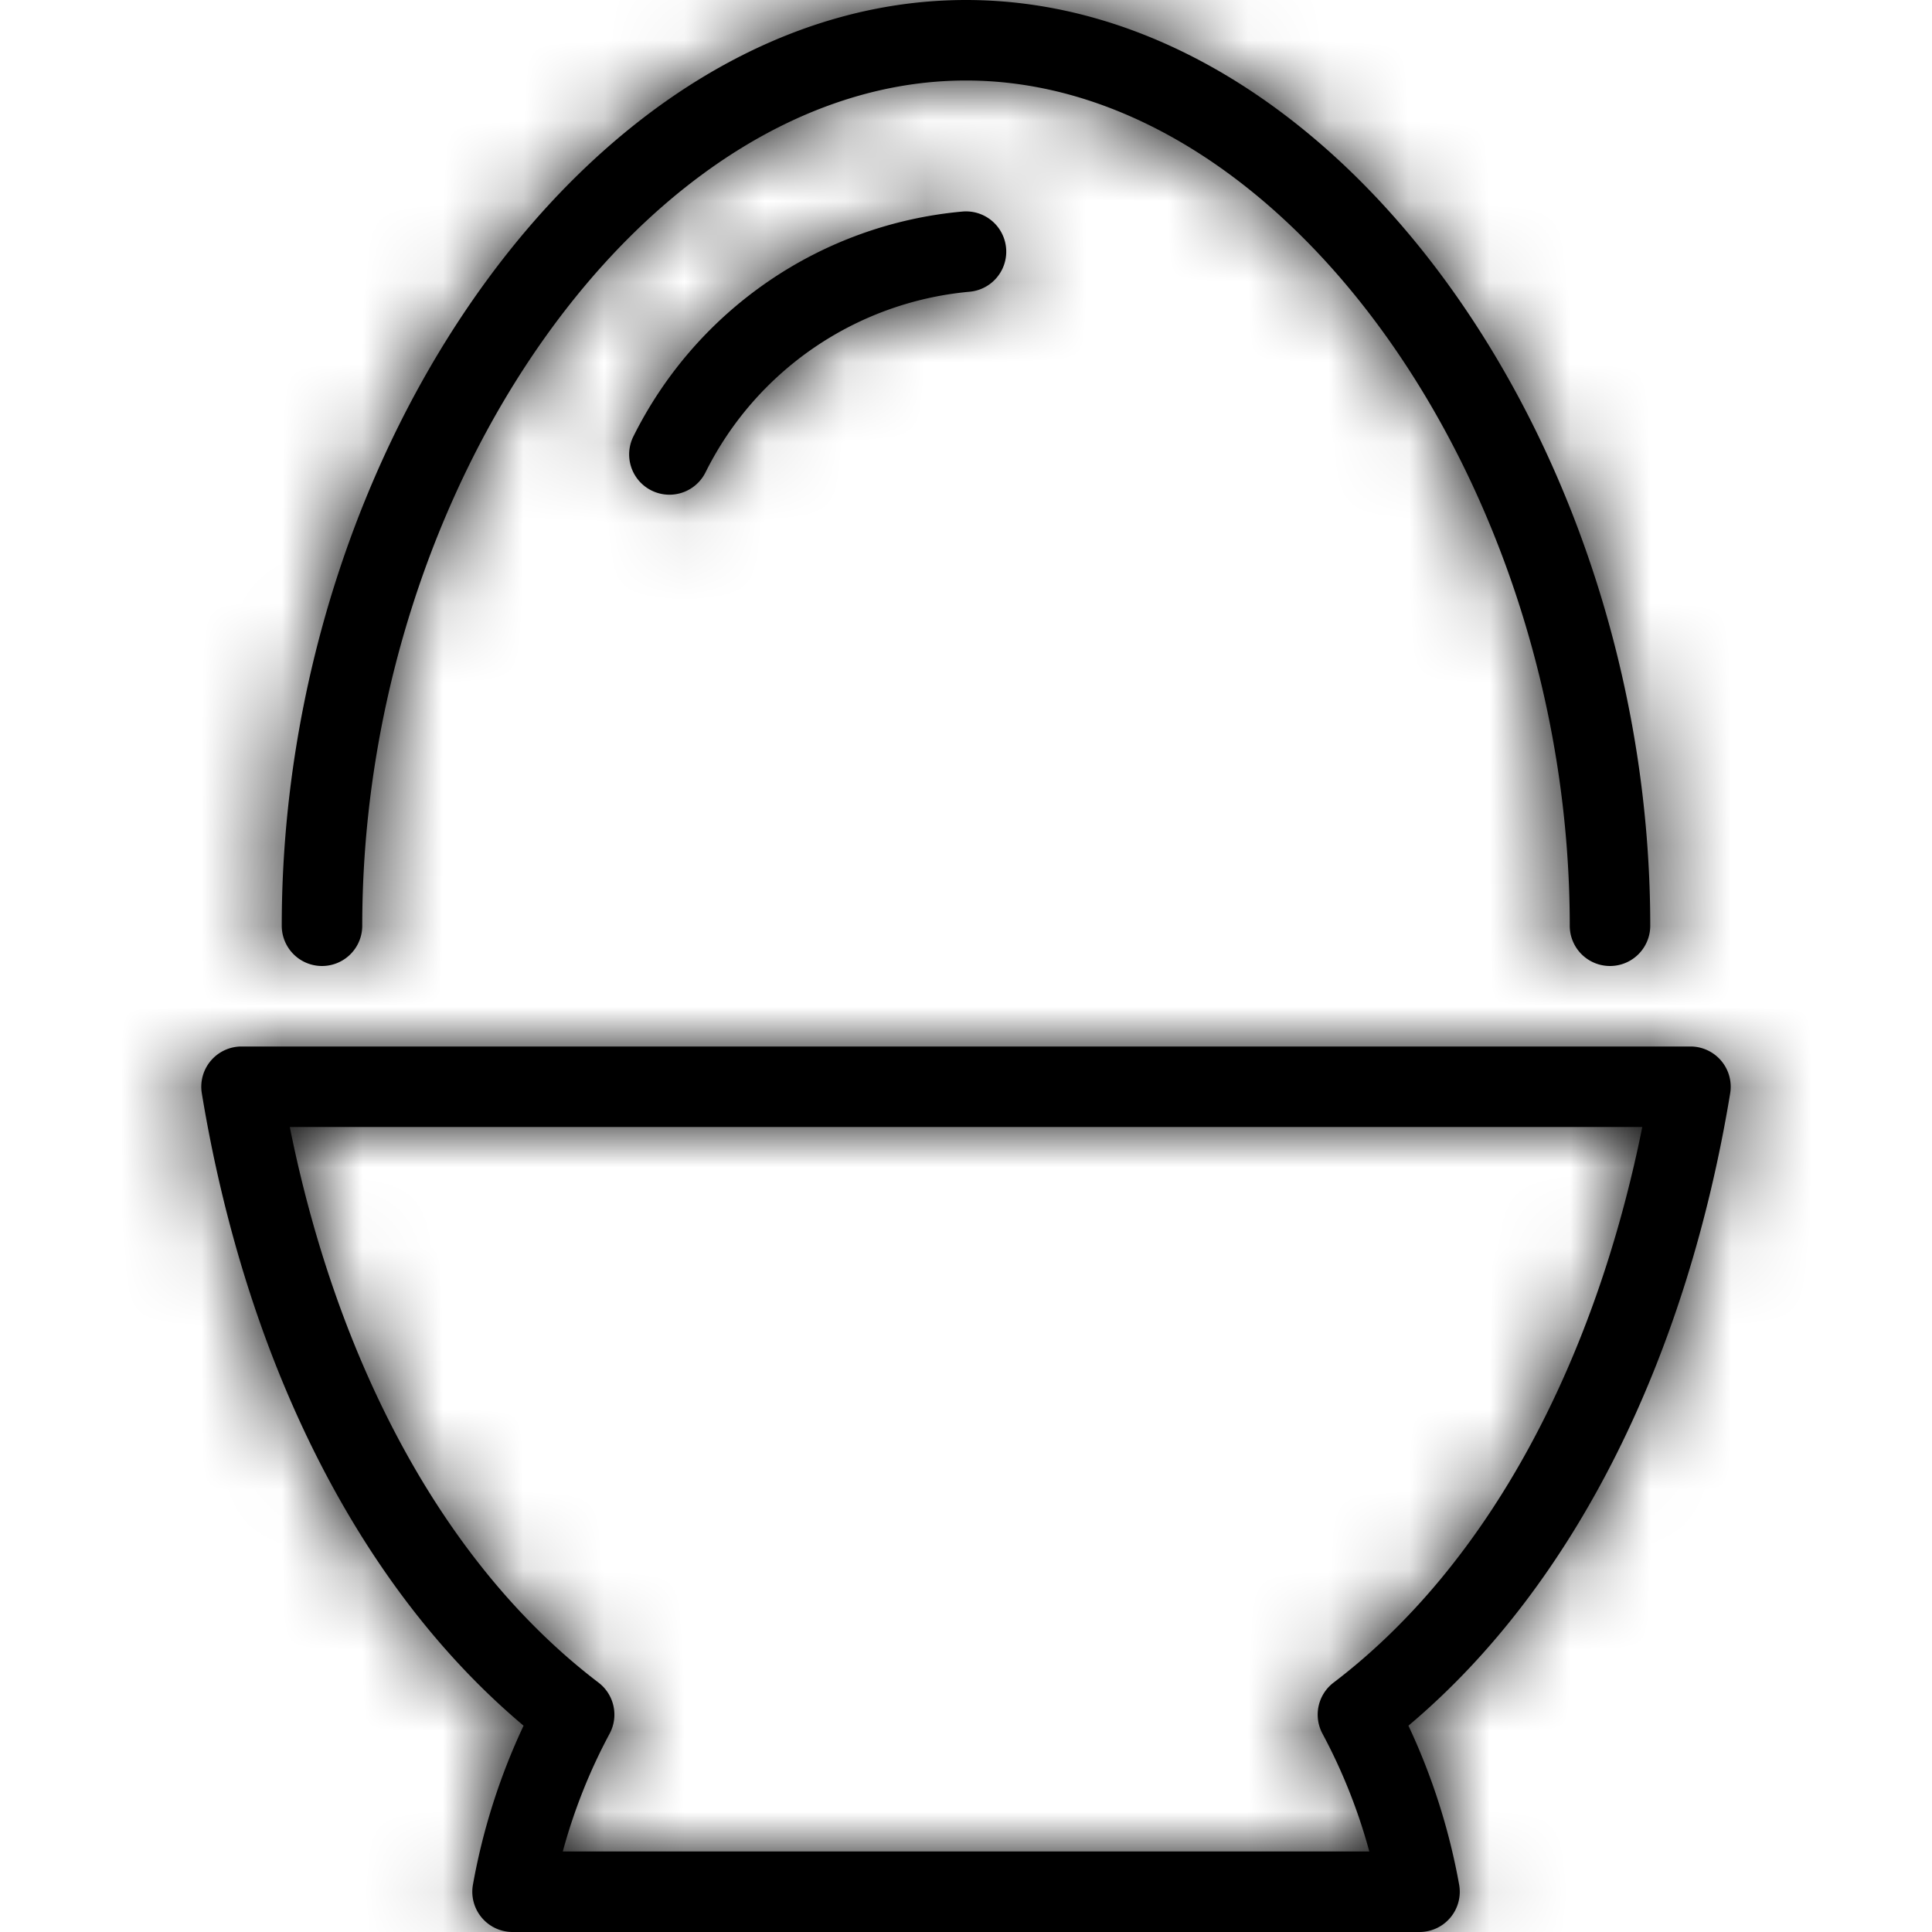 <svg xmlns="http://www.w3.org/2000/svg" xmlns:xlink="http://www.w3.org/1999/xlink" width="24" height="24" viewBox="0 0 24 24">
    <defs>
        <path id="a" d="M20.5 11.5a.5.5 0 1 1-1 0C19.5 6.033 15.962 1 12 1S4.5 6.033 4.5 11.5a.5.5 0 1 1-1 0C3.5 5.541 7.395 0 12 0s8.5 5.541 8.5 11.5zm-8.545-8.872a.5.5 0 0 1 .09.996 4.076 4.076 0 0 0-3.281 2.244.5.5 0 1 1-.896-.446 5.076 5.076 0 0 1 4.087-2.794zM2.507 13.581A.5.5 0 0 1 3 13h18a.5.5 0 0 1 .493.581c-.53 3.218-1.888 6.082-3.997 7.856.295.628.507 1.291.63 1.975a.5.5 0 0 1-.493.588H6.367a.5.5 0 0 1-.492-.588 7.934 7.934 0 0 1 .629-1.975c-2.11-1.774-3.467-4.638-3.997-7.856zM3.6 14c.584 2.907 1.9 5.43 3.835 6.902a.5.5 0 0 1 .138.634c-.25.465-.444.956-.582 1.464H17.01a6.934 6.934 0 0 0-.582-1.464.5.5 0 0 1 .138-.634c1.936-1.472 3.25-3.995 3.835-6.902H3.6z"/>
    </defs>
    <g fill="none" fill-rule="evenodd">
        <mask id="b" fill="#fff">
            <use xlink:href="#a"/>
        </mask>
        <use fill="#000" fill-rule="nonzero" xlink:href="#a"/>
        <g fill="#000" mask="url(#b)">
            <path d="M0 0h24v24H0z"/>
        </g>
    </g>
</svg>
